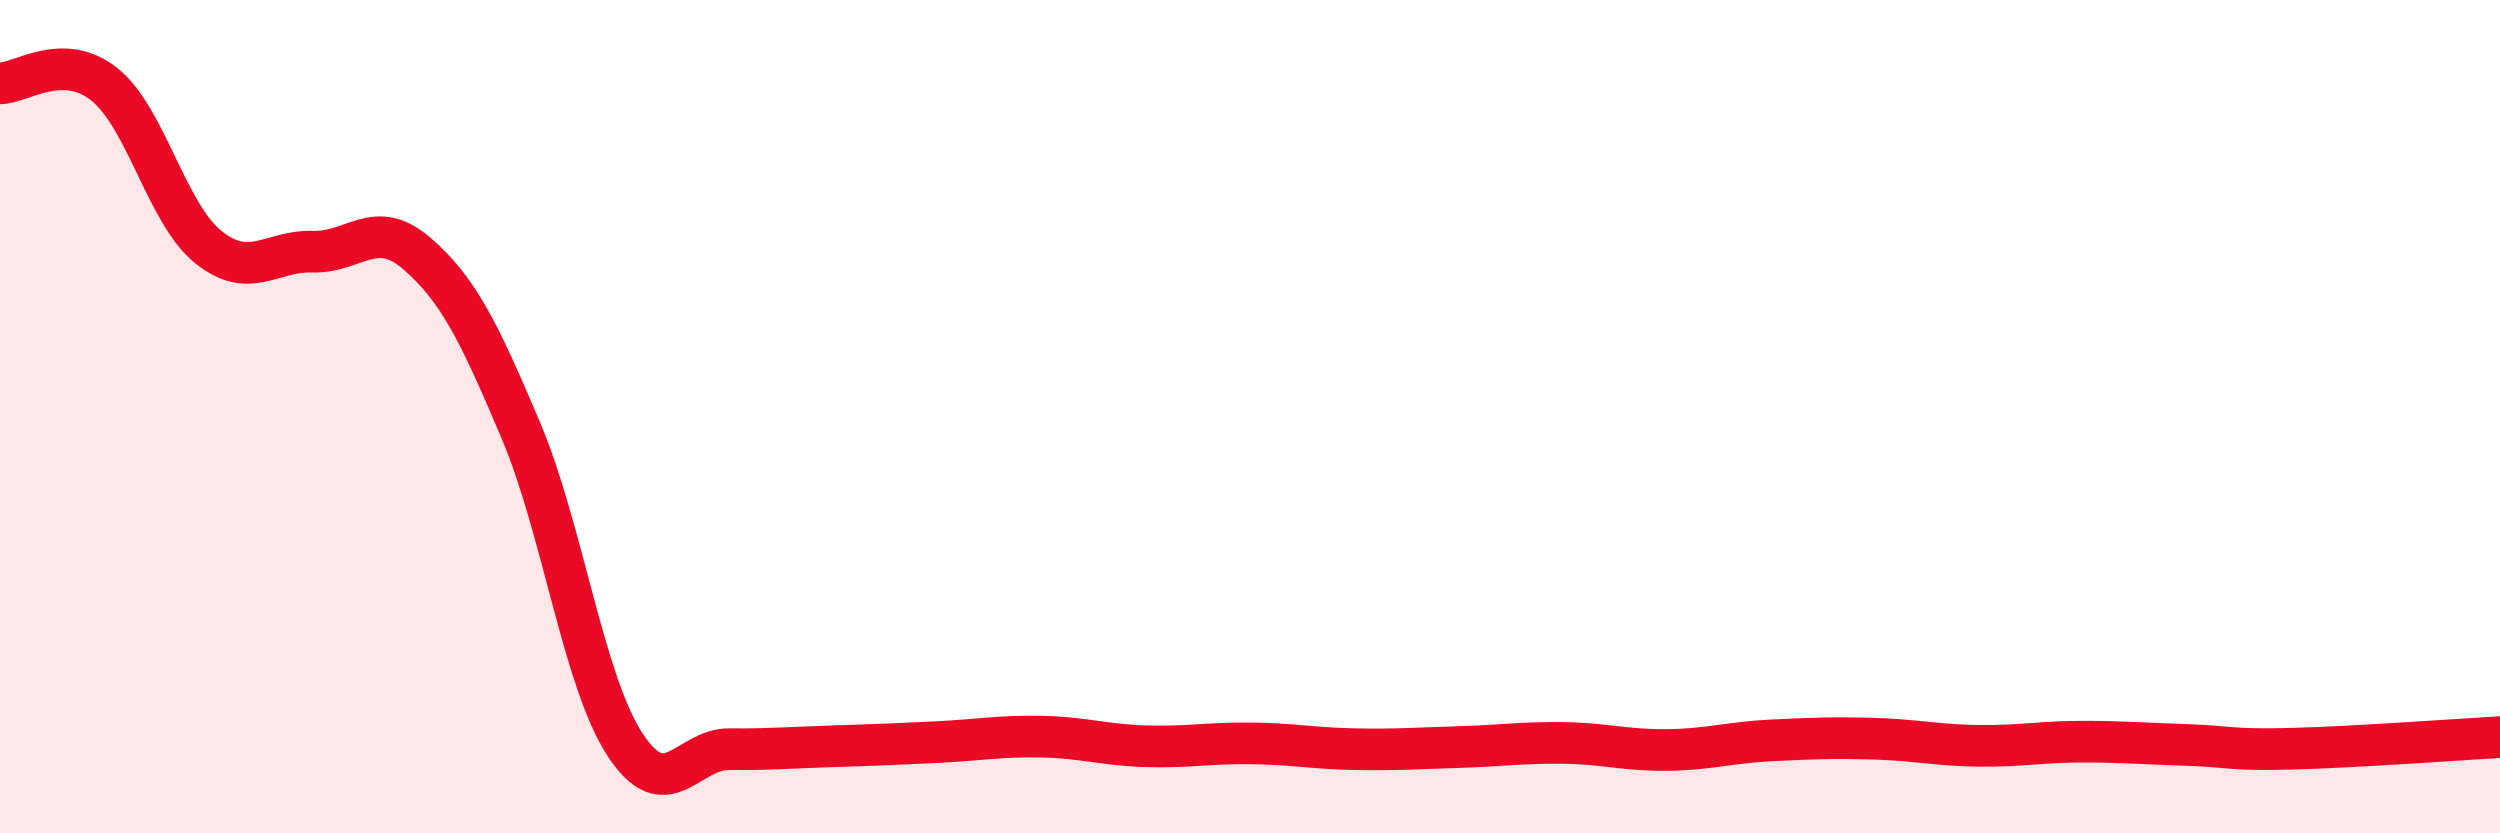 
    <svg width="60" height="20" viewBox="0 0 60 20" xmlns="http://www.w3.org/2000/svg">
      <path
        d="M 0,2 C 0.5,2 1.5,1.23 2.5,2.02 C 3.5,2.81 4,5.13 5,5.93 C 6,6.73 6.5,6.01 7.5,6.04 C 8.5,6.07 9,5.22 10,6.08 C 11,6.94 11.5,7.97 12.5,10.33 C 13.5,12.69 14,16.34 15,17.87 C 16,19.4 16.5,17.97 17.5,17.98 C 18.5,17.99 19,17.94 20,17.91 C 21,17.88 21.5,17.86 22.5,17.81 C 23.5,17.76 24,17.66 25,17.68 C 26,17.7 26.5,17.88 27.5,17.91 C 28.5,17.94 29,17.83 30,17.84 C 31,17.85 31.5,17.96 32.5,17.98 C 33.5,18 34,17.96 35,17.93 C 36,17.9 36.5,17.82 37.5,17.83 C 38.5,17.84 39,18.01 40,18 C 41,17.99 41.5,17.82 42.5,17.77 C 43.5,17.72 44,17.7 45,17.73 C 46,17.76 46.5,17.89 47.5,17.9 C 48.5,17.91 49,17.8 50,17.8 C 51,17.8 51.5,17.85 52.5,17.88 C 53.5,17.91 53.5,18.01 55,17.97 C 56.5,17.93 59,17.75 60,17.69L60 20L0 20Z"
        fill="#EB0A25"
        opacity="0.1"
        stroke-linecap="round"
        stroke-linejoin="round"
      />
      <path
        d="M 0,2 C 0.5,2 1.5,1.23 2.5,2.02 C 3.5,2.81 4,5.13 5,5.93 C 6,6.73 6.5,6.01 7.5,6.04 C 8.5,6.07 9,5.22 10,6.08 C 11,6.94 11.5,7.97 12.5,10.33 C 13.5,12.69 14,16.34 15,17.87 C 16,19.4 16.5,17.97 17.5,17.98 C 18.5,17.99 19,17.94 20,17.91 C 21,17.88 21.5,17.86 22.5,17.81 C 23.5,17.76 24,17.66 25,17.68 C 26,17.7 26.5,17.88 27.5,17.91 C 28.5,17.94 29,17.83 30,17.84 C 31,17.85 31.5,17.96 32.5,17.98 C 33.5,18 34,17.96 35,17.93 C 36,17.9 36.5,17.82 37.5,17.83 C 38.5,17.84 39,18.01 40,18 C 41,17.99 41.5,17.82 42.5,17.77 C 43.5,17.72 44,17.7 45,17.73 C 46,17.76 46.5,17.89 47.5,17.9 C 48.5,17.91 49,17.8 50,17.8 C 51,17.8 51.5,17.85 52.5,17.88 C 53.5,17.91 53.5,18.01 55,17.97 C 56.5,17.93 59,17.75 60,17.69"
        stroke="#EB0A25"
        stroke-width="1"
        fill="none"
        stroke-linecap="round"
        stroke-linejoin="round"
      />
    </svg>
  
